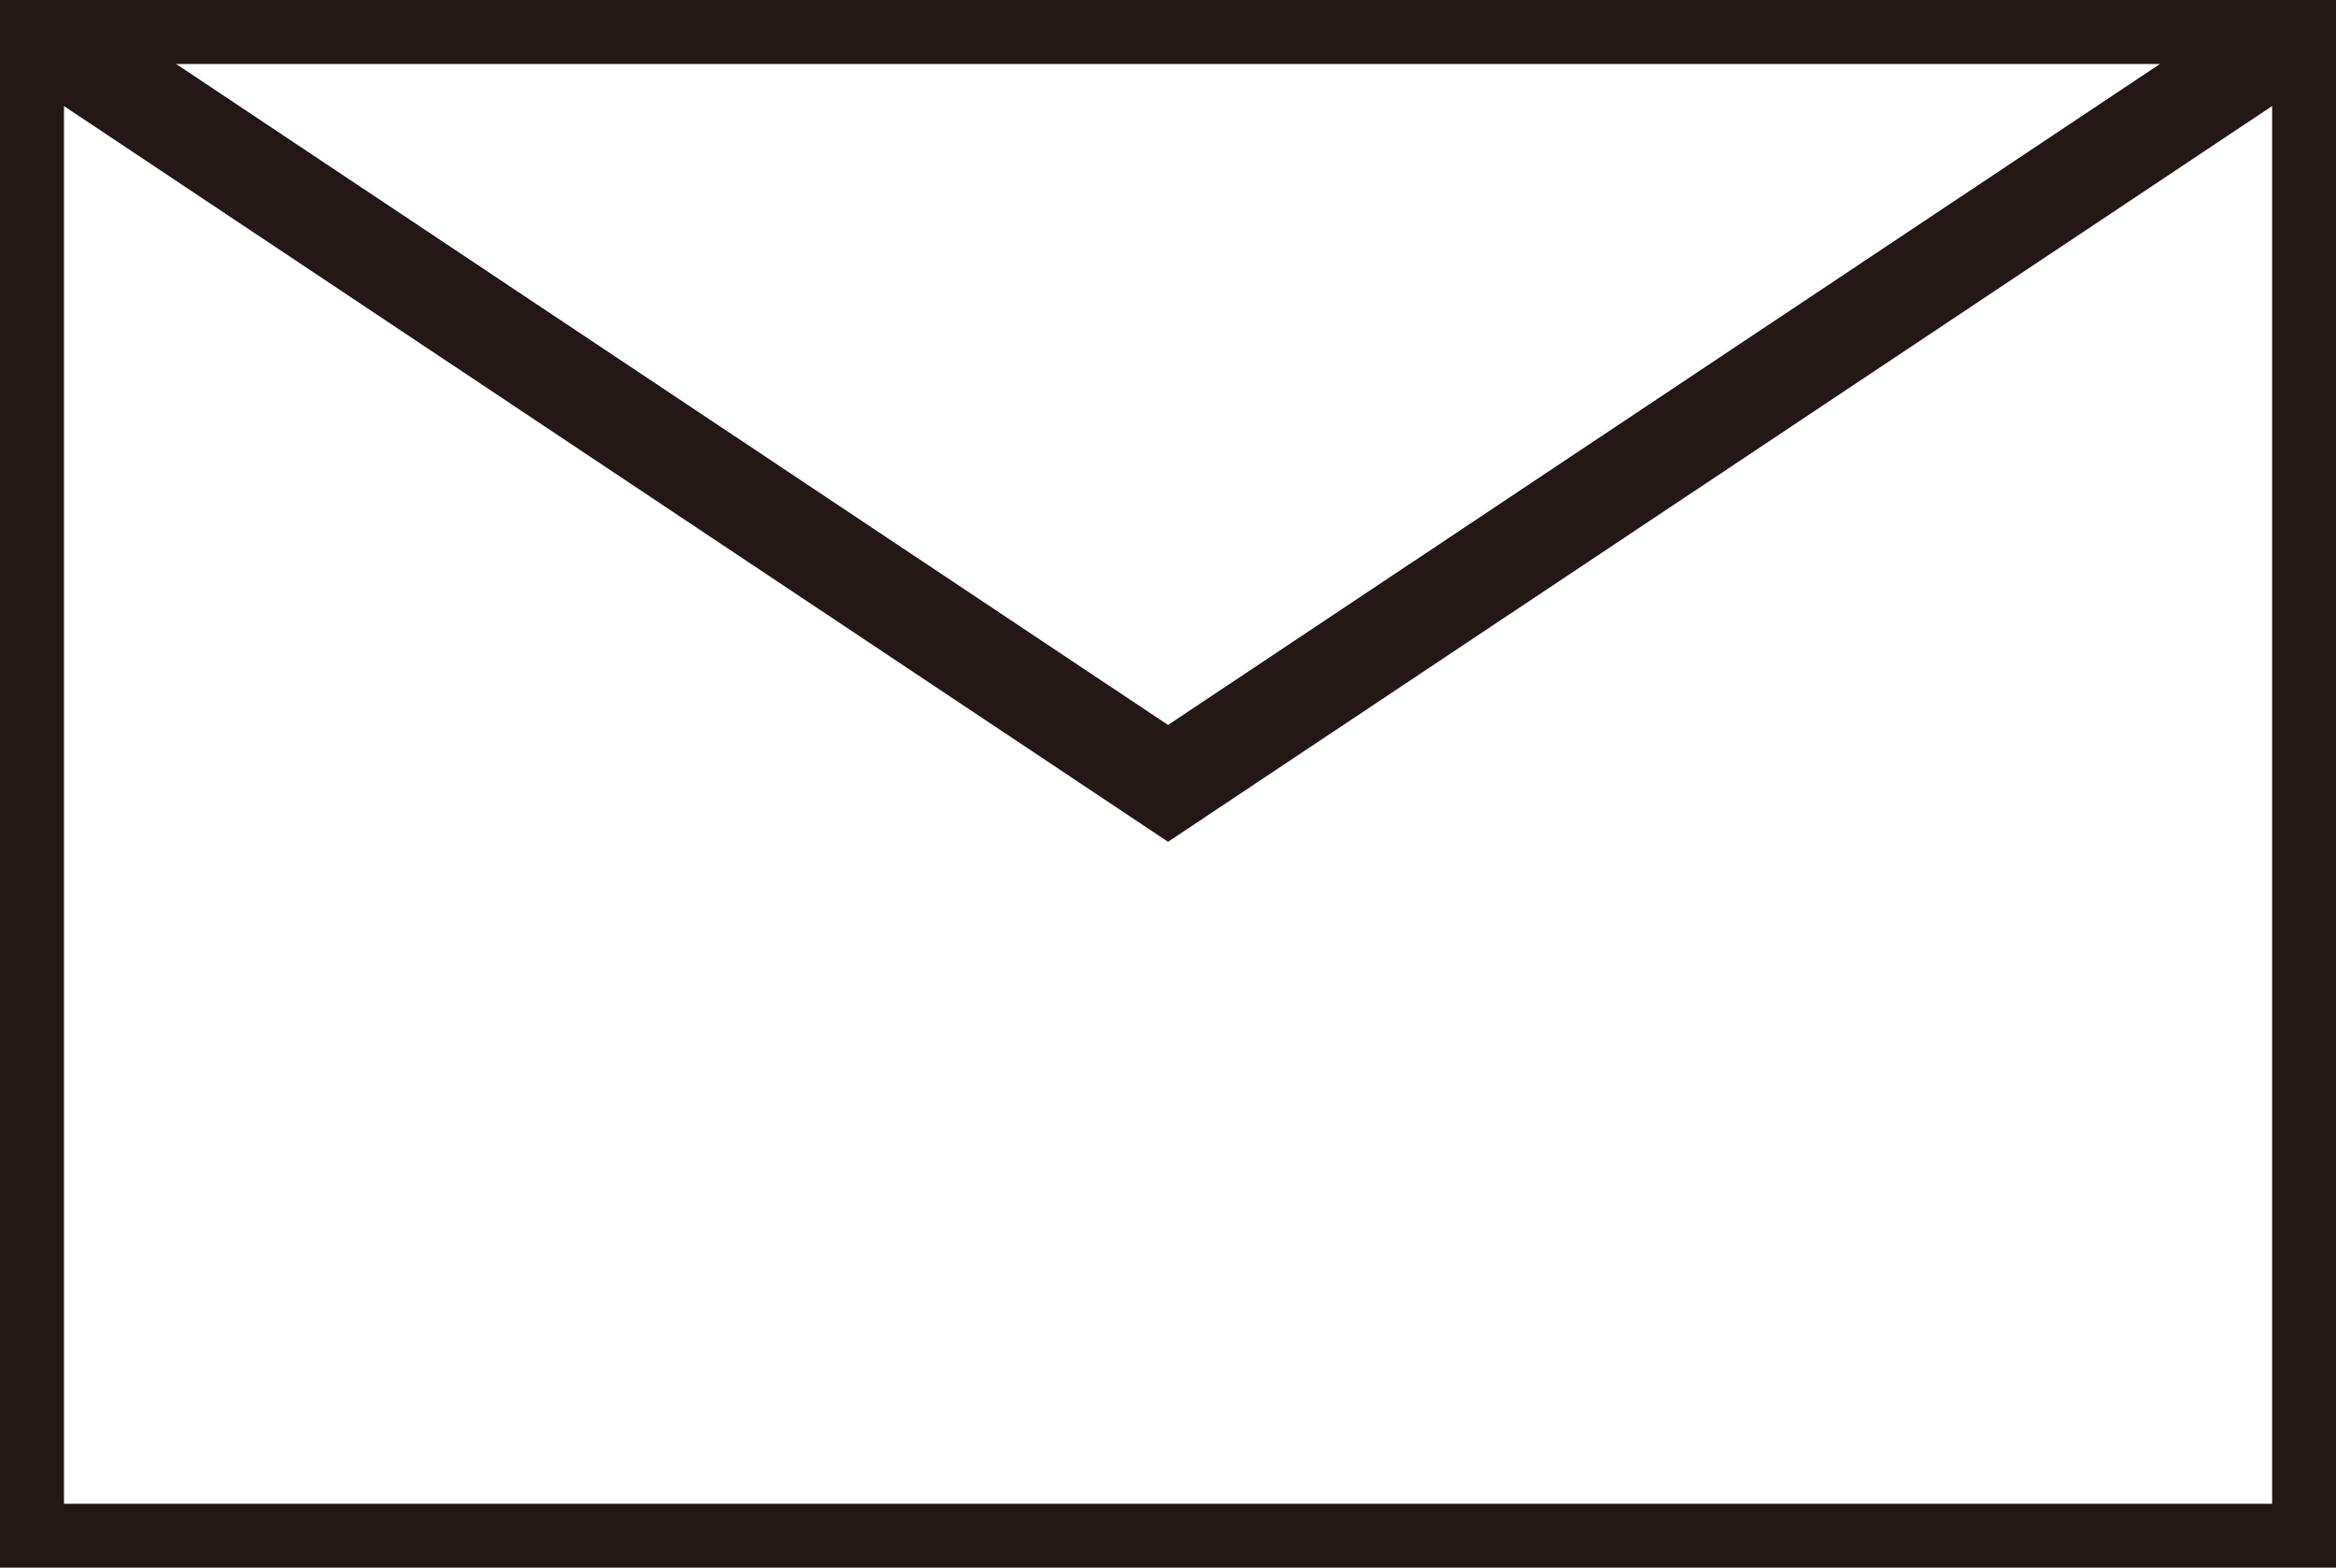 <svg xmlns="http://www.w3.org/2000/svg" xmlns:xlink="http://www.w3.org/1999/xlink" width="24.027" height="16.123" viewBox="0 0 24.027 16.123">
  <defs>
    <clipPath id="clip-path">
      <rect id="長方形_2865" data-name="長方形 2865" width="24.027" height="16.123" fill="none"/>
    </clipPath>
  </defs>
  <g id="グループ_5709" data-name="グループ 5709" transform="translate(0 0)">
    <g id="グループ_5522" data-name="グループ 5522" transform="translate(0 0)" clip-path="url(#clip-path)">
      <rect id="長方形_2864" data-name="長方形 2864" width="23.712" height="15.808" transform="translate(0.158 0.158)" fill="none" stroke="#231815" stroke-miterlimit="10" stroke-width="1"/>
      <path id="パス_331308" data-name="パス 331308" d="M.5.5,12.356,8.4,24.212.5" transform="translate(-0.342 -0.343)" fill="none" stroke="#231815" stroke-miterlimit="10" stroke-width="1"/>
    </g>
  </g>
</svg>
